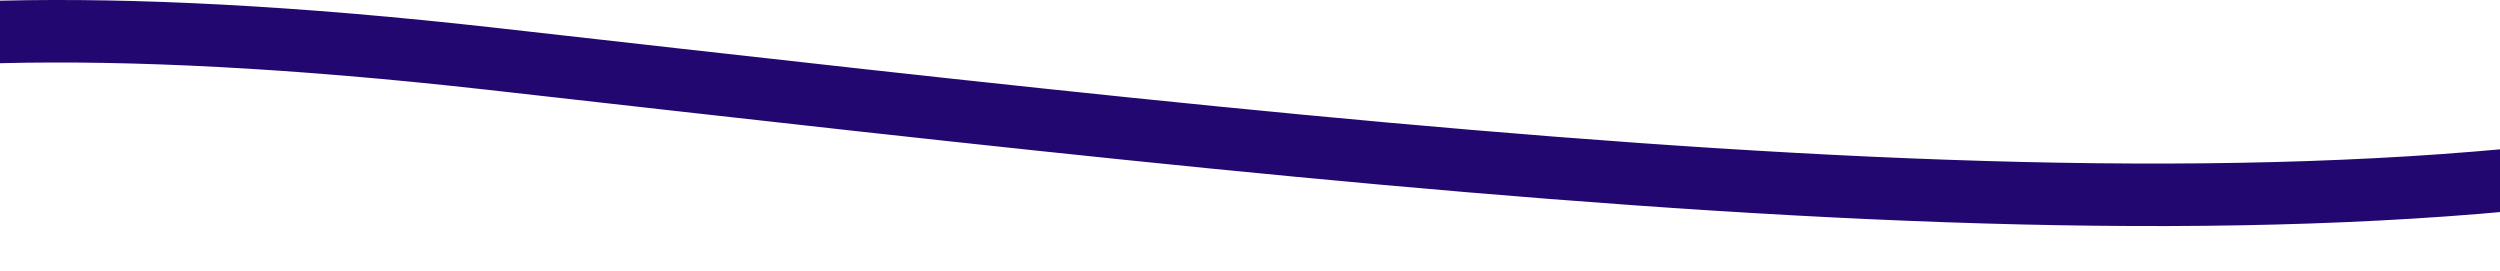 <svg width="1280" height="139" viewBox="0 0 1280 139" fill="none" xmlns="http://www.w3.org/2000/svg">
<path d="M-145.464 124.366C-264.63 59.199 -155.976 -15.81 252.424 30.189C762.924 87.689 1209 141 1493 53.5" stroke="#21076F" stroke-width="32"/>
</svg>
